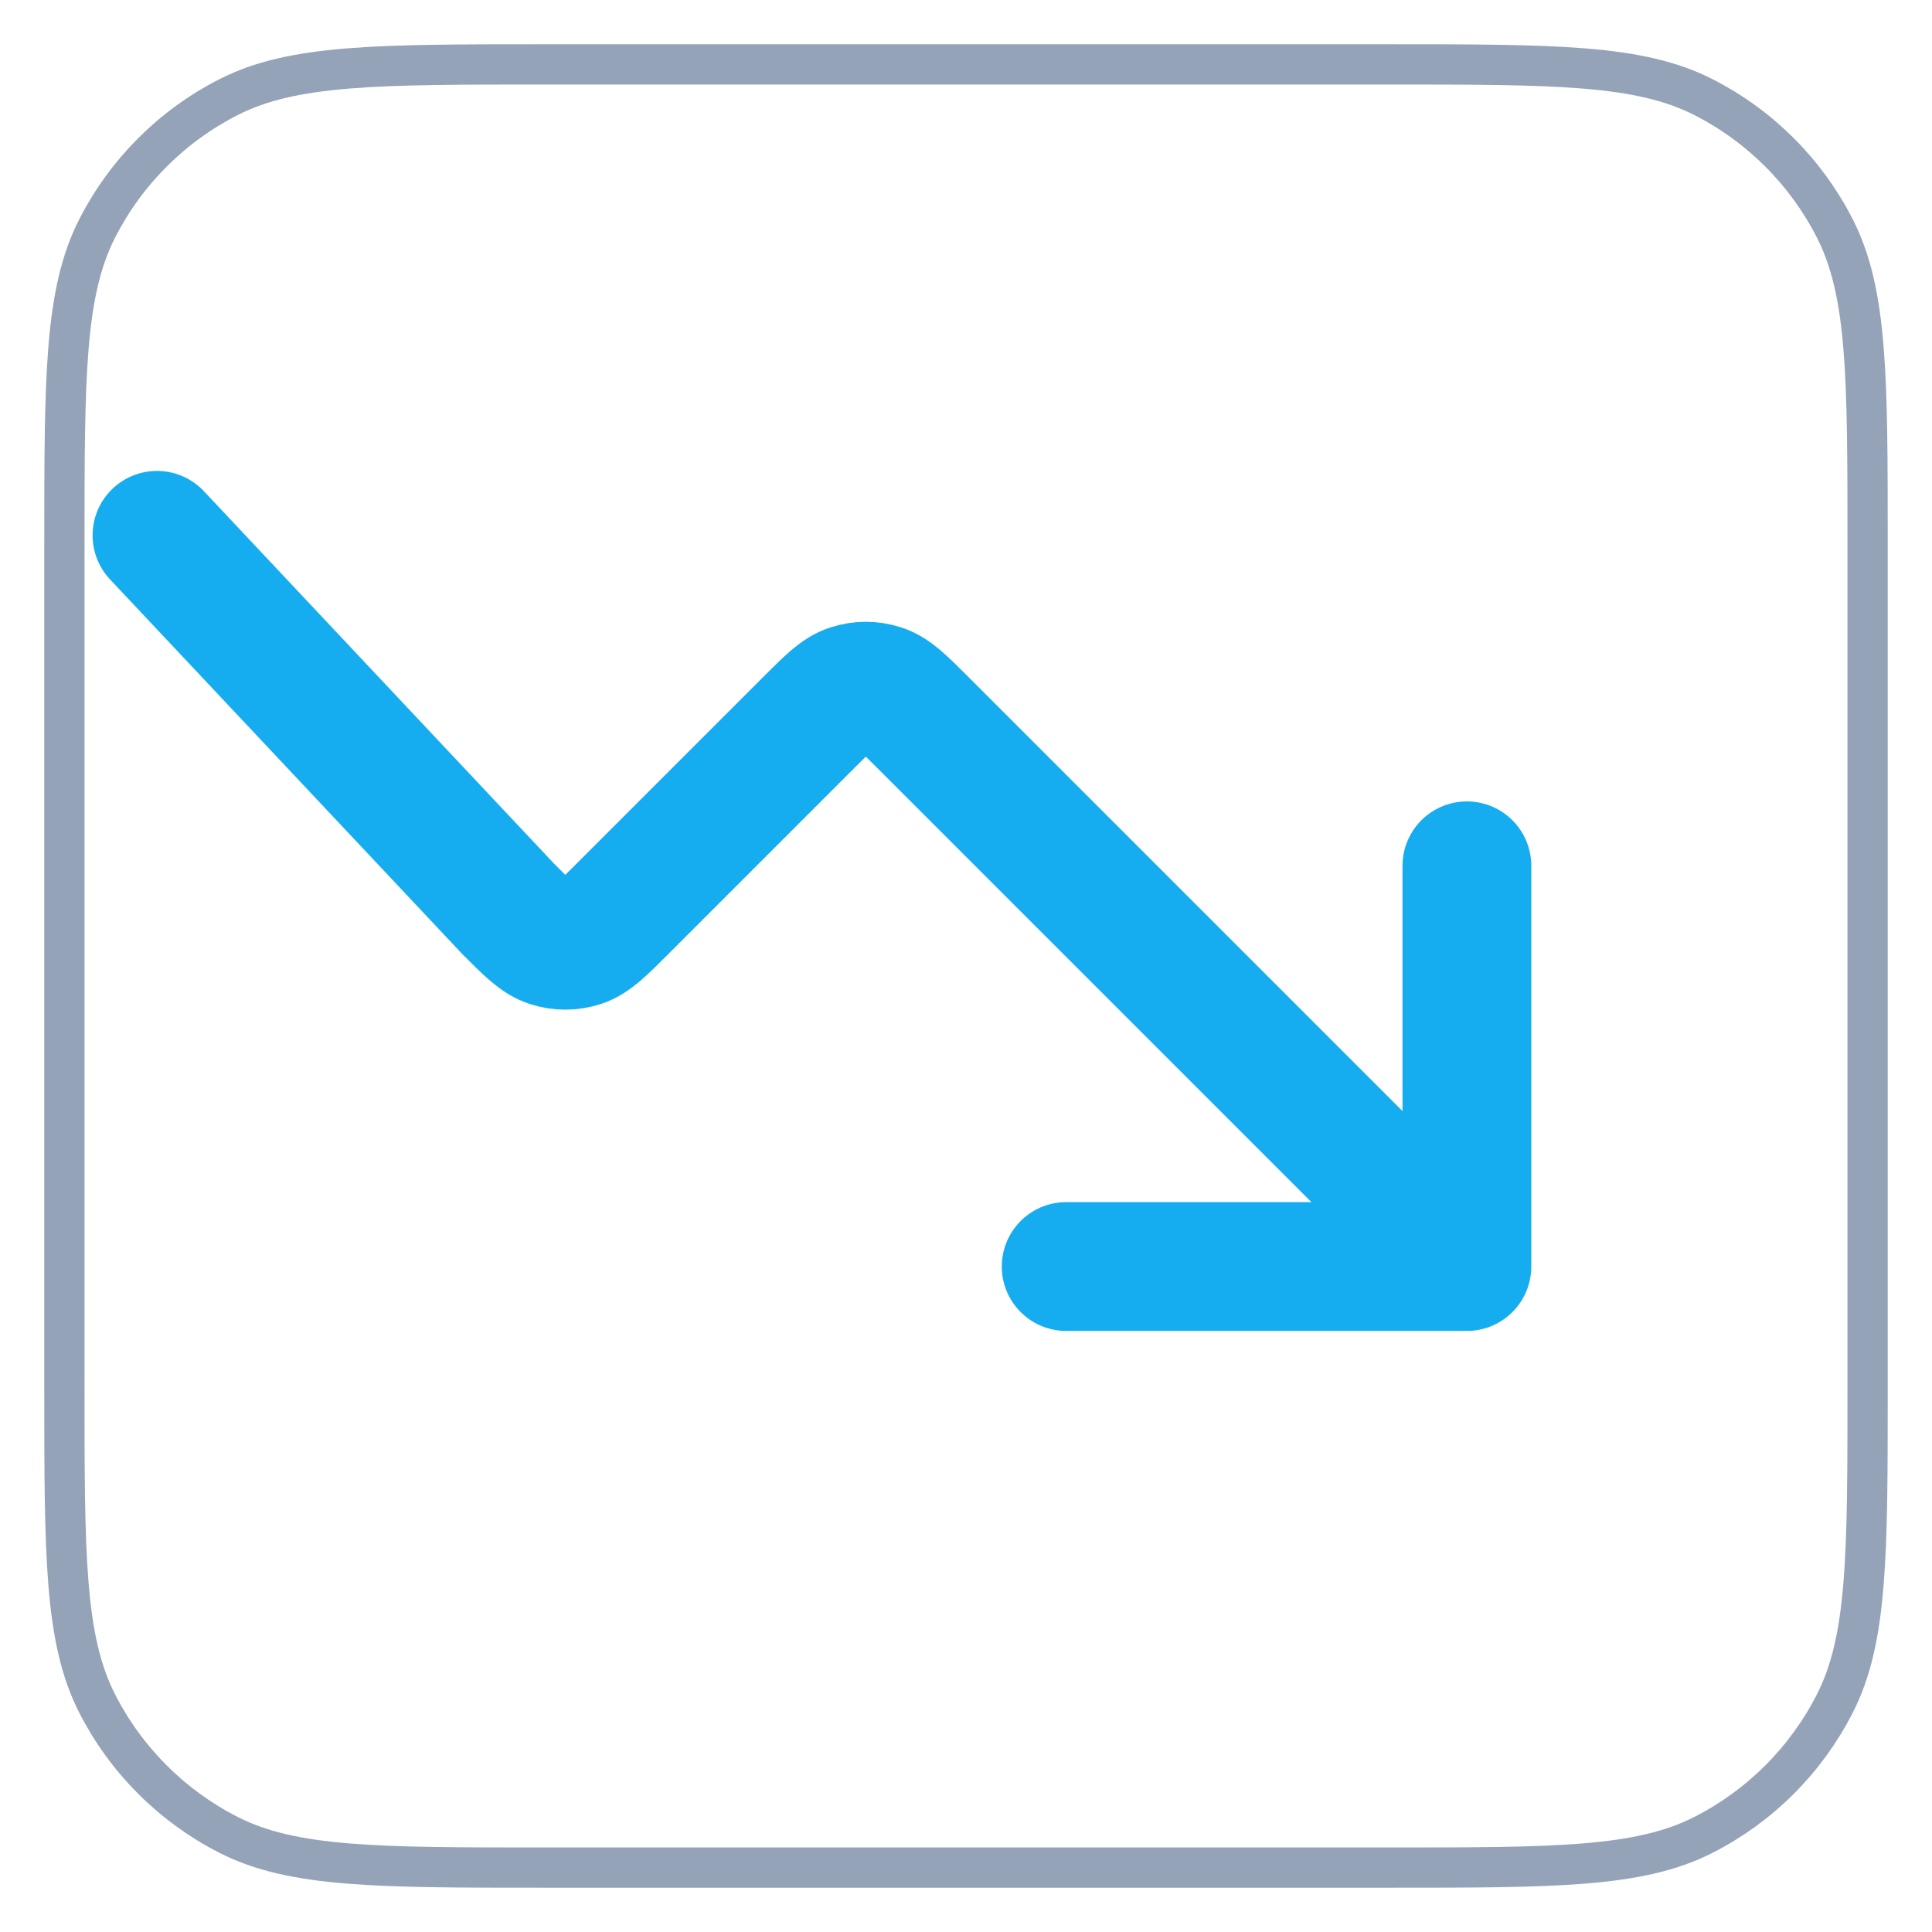 <svg fill="none" height="240" viewBox="0 0 240 240" width="240" xmlns="http://www.w3.org/2000/svg"><g stroke-linecap="round" stroke-linejoin="round"><path d="m182.222 157.333-67.627-67.627c-2.464-2.464-3.696-3.696-5.117-4.158-1.249-.406-2.596-.406-3.845 0-1.421.462-2.653 1.694-5.117 4.158l-23.254 23.254c-2.464 2.464-3.696 3.696-5.117 4.157-1.25.407-2.596.407-3.846 0-1.421-.461-2.653-1.693-5.117-4.157l-43.682-46.46m162.722 90.833h-49.778m49.778 0v-49.778" stroke="#15adef" stroke-width="16"/><path d="m67.733 232h104.534c20.909 0 31.362 0 39.349-4.069 7.025-3.579 12.736-9.29 16.315-16.315 4.069-7.987 4.069-18.44 4.069-39.349v-104.534c0-20.909 0-31.363-4.069-39.349-3.579-7.025-9.29-12.736-16.315-16.315-7.987-4.069-18.44-4.069-39.349-4.069h-104.534c-20.909 0-31.363 0-39.349 4.069-7.025 3.579-12.736 9.29-16.315 16.315-4.069 7.986-4.069 18.44-4.069 39.349v104.534c0 20.909 0 31.362 4.069 39.349 3.579 7.025 9.29 12.736 16.315 16.315 7.986 4.069 18.44 4.069 39.349 4.069z" stroke="#94a3b8" stroke-width="5"/></g></svg>